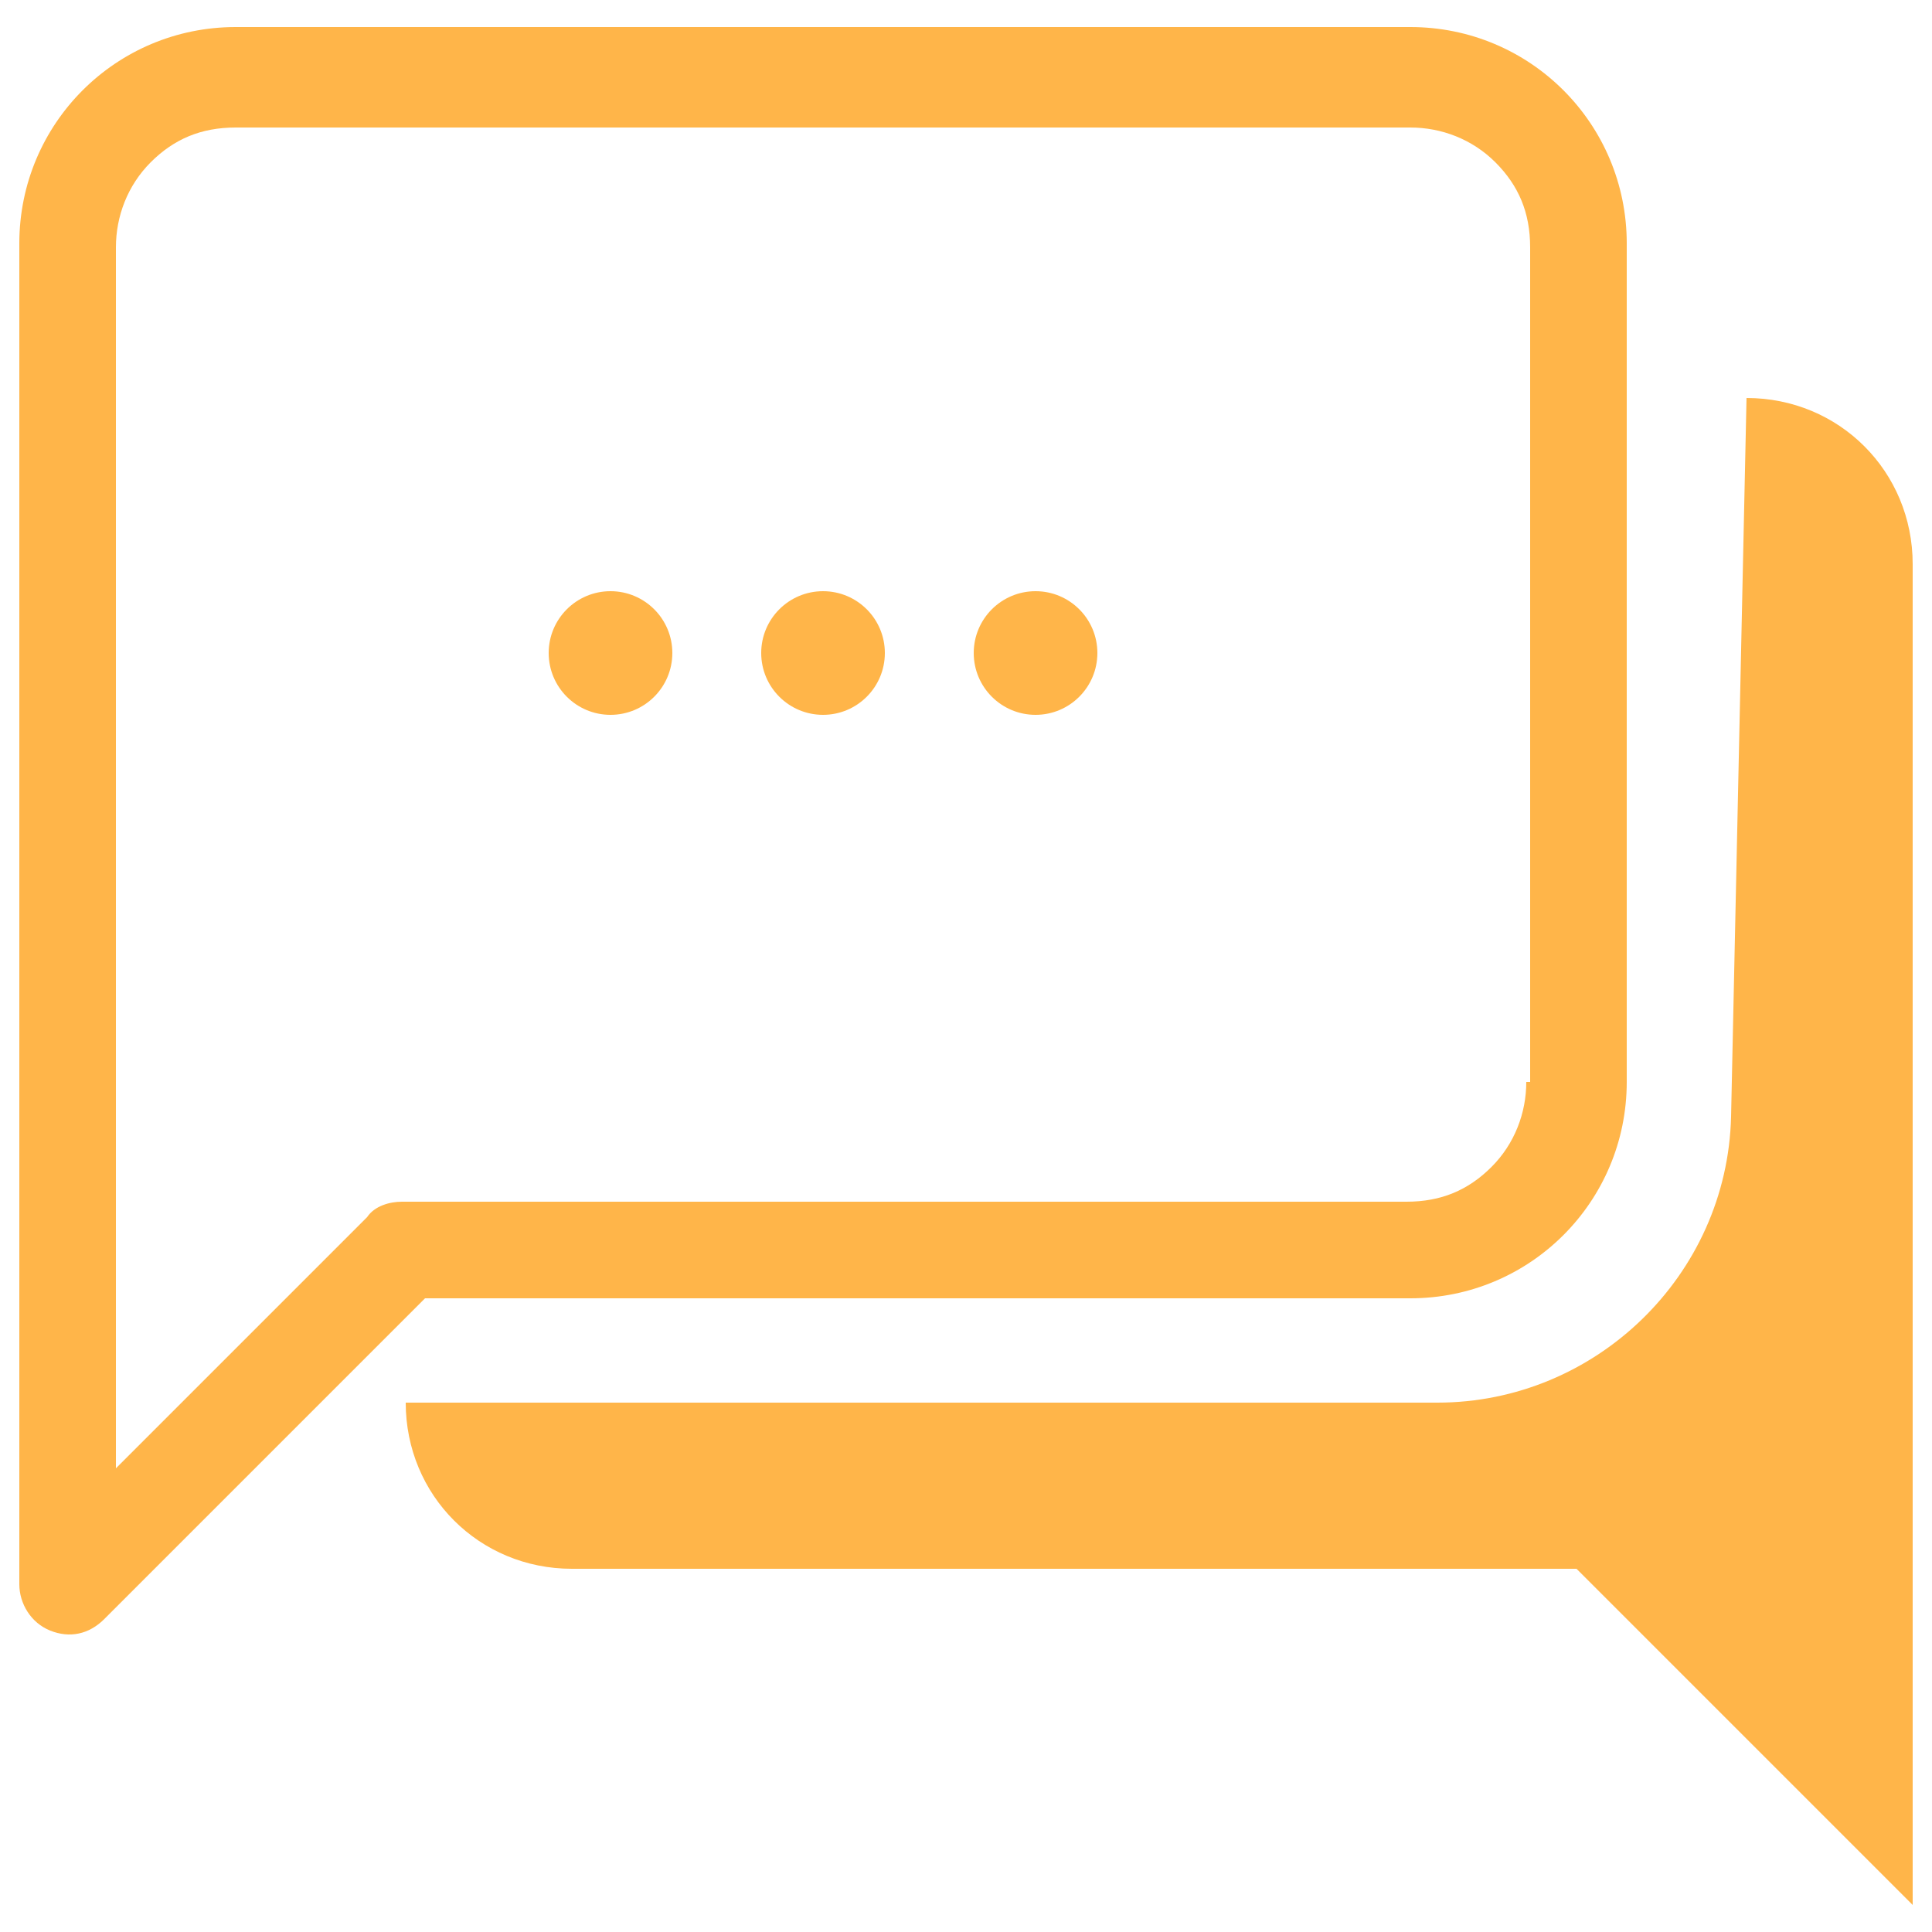 <svg xml:space="preserve" style="enable-background:new 0 0 50 50;" viewBox="0 0 50 50" y="0px" x="0px" xmlns:xlink="http://www.w3.org/1999/xlink" xmlns="http://www.w3.org/2000/svg" id="Layer_1" version="1.1">
<style type="text/css">
	.st0{display:none;fill:#FFB549;}
	.st1{display:none;}
	.st2{display:inline;fill:#FFB549;}
	.st3{display:inline;}
	.st4{fill:#FFB549;}
</style>
<path d="M48.4,24h-5.8C42.1,15,34.9,7.9,26,7.4V1.9c0-0.6-0.5-1-1-1c-0.6,0-1,0.5-1,1v5.5C15,7.9,7.9,15.1,7.4,24H1.5
	c-0.6,0-1,0.5-1,1s0.5,1,1,1h5.8c0.5,8.9,7.7,16.1,16.6,16.6v5.5c0,0.6,0.5,1,1,1s1-0.5,1-1v-5.5C34.8,42.1,42,34.9,42.5,26h5.8
	c0.6,0,1-0.5,1-1S49,24,48.4,24L48.4,24z M25,40.6c-8.6,0-15.6-7-15.6-15.6S16.4,9.4,25,9.4s15.6,7,15.6,15.6S33.6,40.6,25,40.6z" class="st0"></path>
<path d="M25,13.8c-6.2,0-11.2,5-11.2,11.2s5,11.2,11.2,11.2s11.2-5,11.2-11.2S31.2,13.8,25,13.8z M25,34.1
	c-5,0-9.1-4.1-9.1-9.1s4.1-9.1,9.1-9.1s9.1,4.1,9.1,9.1S30,34.1,25,34.1z" class="st0"></path>
<path d="M25,20.5c-2.5,0-4.5,2-4.5,4.5s2,4.5,4.5,4.5s4.4-2,4.4-4.5S27.5,20.5,25,20.5z M25,27.3c-1.3,0-2.3-1-2.3-2.3
	s1-2.3,2.3-2.3s2.3,1,2.3,2.3S26.3,27.3,25,27.3z" class="st0"></path>
<g class="st1">
	<path d="M39.6,2.4L37.1,10h2.5L40,8.7h2.1l0.4,1.4H45l-2.5-7.6L39.6,2.4L39.6,2.4z M41.6,6.7h-1.1
		c0.3-1,0.4-1.7,0.5-2.1l0,0v0.1c0.1,0.4,0.2,0.8,0.3,1L41.6,6.7z" class="st2"></path>
	<rect height="7.6" width="2.3" class="st2" y="2.5" x="45.3"></rect>
</g>
<g class="st1">
	<path d="M21,9.6c0,3-1.5,5.2-4.6,6.8c2.6,1,3.9,2.6,3.9,5.1c0,1.8-0.6,3.5-1.8,5c-1.2,1.5-2.7,2.7-4.4,3.5
		c-1.8,0.8-3.5,1.2-5.3,1.2c-1.6,0-3.1-0.3-4.5-0.9s-2.5-1.6-3.1-2.8c-0.5-0.9-0.7-2-0.7-3.3c0-0.3,0-0.8,0.1-1.4h6.8
		c0.1,1.6,0.9,2.5,2.6,2.5c1,0,1.8-0.3,2.5-1s1-1.5,1-2.5c0-1.4-1-2.1-3.1-2.1H8l0.9-5c0.6,0,1.1,0,1.3,0c0.3,0,0.7-0.1,1.2-0.1
		c0.5-0.1,0.9-0.2,1.1-0.4c0.3-0.2,0.5-0.4,0.8-0.8c0.3-0.3,0.5-0.8,0.6-1.3c0-0.3,0.1-0.5,0.1-0.6c0-0.5-0.1-0.9-0.4-1.2
		C13.3,10,13,9.8,12.5,9.8c-1.3,0-2.1,0.8-2.5,2.3H3.3C3.8,9.3,5,7.3,7,5.8s4.3-2.2,6.9-2.2c2,0,3.6,0.5,5,1.6
		C20.3,6.2,21,7.7,21,9.6z" class="st2"></path>
	<path d="M49.5,4.1L38.3,17.3l6.9,13.3h-7.9l-5.1-11.5h-0.1L30,30.6h-6.8l4.9-26.5h6.8L32.6,16h0.1l9.7-11.9
		C42.4,4.1,49.5,4.1,49.5,4.1z" class="st2"></path>
</g>
<g class="st1">
	<path d="M15.3,37.7c0,1.3-0.5,2.4-1.4,3.2c-1,0.7-2.3,1.1-3.9,1.1H9.3l-0.9,4.3H5.8l2.6-12.2h2.8c1.3,0,2.4,0.3,3,0.9
		S15.3,36.5,15.3,37.7z M9.7,39.8h0.5c0.8,0,1.4-0.2,1.9-0.6c0.5-0.4,0.7-0.9,0.7-1.5c0-1-0.5-1.5-1.6-1.5h-0.6L9.7,39.8z" class="st2"></path>
	<path d="M15.7,46.3l2.6-12.2h2.5l-2.1,10H23l-0.4,2.1h-6.9V46.3z" class="st2"></path>
	<path d="M36.1,34.1L34.4,42c-0.3,1.5-0.9,2.6-1.8,3.3c-0.9,0.7-2.1,1.1-3.5,1.1c-1.2,0-2.1-0.3-2.8-0.9
		c-0.7-0.6-1-1.5-1-2.6c0-0.4,0-0.8,0.1-1.1l1.6-7.7h2.5L28,41.8c-0.1,0.4-0.1,0.8-0.1,1c0,1,0.5,1.5,1.6,1.5c0.7,0,1.2-0.2,1.6-0.6
		c0.4-0.4,0.7-1.1,0.9-1.9l1.6-7.6h2.5V34.1z" class="st2"></path>
	<path d="M43.8,42.7c0,1.2-0.4,2.1-1.2,2.8s-1.9,1-3.3,1c-1.2,0-2.2-0.2-3-0.7v-2.3c1.1,0.6,2.1,0.9,3,0.9
		c0.6,0,1.1-0.1,1.5-0.4c0.3-0.2,0.5-0.6,0.5-1c0-0.2,0-0.4-0.1-0.6c-0.1-0.2-0.2-0.3-0.3-0.5s-0.5-0.4-1-0.8
		c-0.8-0.5-1.3-1.1-1.6-1.6s-0.5-1.1-0.5-1.7c0-0.7,0.2-1.4,0.5-1.9c0.3-0.6,0.8-1,1.5-1.3c0.6-0.3,1.4-0.5,2.2-0.5
		c1.2,0,2.3,0.3,3.3,0.8l-0.9,1.9c-0.9-0.4-1.7-0.6-2.4-0.6c-0.5,0-0.8,0.1-1.1,0.4s-0.4,0.6-0.4,1c0,0.3,0.1,0.6,0.3,0.9
		c0.2,0.3,0.6,0.6,1.2,1c0.7,0.4,1.2,0.9,1.5,1.5C43.6,41.3,43.8,42,43.8,42.7z" class="st2"></path>
</g>
<g class="st1">
	<path d="M36.6,36.9V36H13.4c-3,0-5.8-1.2-7.8-3.2S2.4,28.1,2.4,25l0,0c0-3,1.2-5.8,3.2-7.8s4.7-3.2,7.8-3.2h23.3
		c3,0,5.8,1.2,7.8,3.2s3.2,4.7,3.2,7.8l0,0c0,3-1.2,5.8-3.2,7.8S39.8,36,36.7,36L36.6,36.9l0.1,0.9c7.1,0,12.9-5.8,12.9-12.9l0,0
		c0-7.1-5.8-12.9-12.9-12.9H13.4C6.3,12.1,0.5,17.9,0.5,25l0,0c0,7.1,5.8,12.9,12.9,12.9h23.3L36.6,36.9L36.6,36.9z" class="st2"></path>
	<path d="M20.9,25H20c0,1.8-0.7,3.5-2,4.7c-1.2,1.2-2.9,1.9-4.7,2c-1.8,0-3.5-0.7-4.7-2c-1.2-1.2-1.9-2.9-2-4.7
		c0-1.8,0.7-3.5,2-4.7c1.2-1.2,2.9-1.9,4.7-2c1.8,0,3.5,0.7,4.7,2c1.2,1.2,1.9,2.9,2,4.7H20.9h0.9c0-4.7-3.8-8.5-8.5-8.5
		S4.8,20.3,4.8,25s3.8,8.5,8.5,8.5s8.5-3.8,8.5-8.5H20.9z" class="st2"></path>
	<path d="M44.2,25h-0.9c0,1.8-0.7,3.5-2,4.7c-1.2,1.2-2.9,1.9-4.7,2c-1.8,0-3.5-0.7-4.7-2c-1.2-1.2-1.9-2.9-2-4.7
		c0-1.8,0.7-3.5,2-4.7c1.2-1.2,2.9-1.9,4.7-2c1.8,0,3.5,0.7,4.7,2c1.2,1.2,1.9,2.9,2,4.7H44.2h0.9c0-4.7-3.8-8.5-8.5-8.5
		s-8.5,3.8-8.5,8.5s3.8,8.5,8.5,8.5s8.5-3.8,8.5-8.5H44.2z" class="st2"></path>
	<path d="M10.1,21.2C10,21.3,9.5,21.5,9,22c-0.3,0.3-0.5,0.6-0.7,1.1S8,24.1,8,24.7c0,0.5,0.1,0.9,0.2,1.5
		c0.1,0.5,0.6,0.8,1.1,0.7c0.5-0.1,0.8-0.6,0.7-1.1c-0.1-0.4-0.1-0.7-0.1-1c0-0.4,0.1-0.7,0.2-0.9c0.1-0.3,0.4-0.6,0.6-0.7
		c0.1-0.1,0.2-0.1,0.2-0.2H11l0,0l-0.2-0.5L11,23l0,0l-0.2-0.5L11,23c0.5-0.2,0.7-0.7,0.5-1.2C11.1,21.2,10.6,21,10.1,21.2
		L10.1,21.2z" class="st2"></path>
	<path d="M33.1,21.2c-0.1,0-0.6,0.2-1.1,0.8c-0.3,0.3-0.5,0.6-0.7,1.1s-0.3,1-0.3,1.6c0,0.5,0.1,0.9,0.2,1.5
		c0.1,0.5,0.6,0.8,1.1,0.7c0.5-0.1,0.8-0.6,0.7-1.1c-0.1-0.4-0.1-0.7-0.1-1c0-0.4,0.1-0.7,0.2-0.9c0.1-0.3,0.4-0.6,0.6-0.7
		c0.1-0.1,0.2-0.1,0.2-0.2H34l0,0l-0.2-0.5L34,23l0,0l-0.2-0.5L34,23c0.5-0.2,0.7-0.7,0.5-1.2C34.2,21.2,33.6,21,33.1,21.2
		L33.1,21.2z" class="st2"></path>
</g>
<g class="st1">
	<path d="M47.9,25h-1.6c0,5.9-2.4,11.2-6.2,15c-3.9,3.9-9.2,6.2-15,6.2c-5.9,0-11.2-2.4-15-6.2c-3.9-3.9-6.2-9.2-6.2-15
		c0-5.9,2.4-11.2,6.2-15c3.9-3.9,9.2-6.2,15-6.2c5.9,0,11.2,2.4,15,6.2c3.9,3.9,6.2,9.2,6.2,15H47.9h1.6c0-13.5-11-24.5-24.5-24.5
		S0.5,11.5,0.5,25s11,24.5,24.5,24.5s24.5-11,24.5-24.5H47.9z" class="st2"></path>
	<polygon points="26.8,7.6 17.6,28.6 26.1,26.4 22.2,42.4 32.4,20.4 23.7,22.8" class="st2"></polygon>
</g>
<g class="st1">
	<g class="st3">
		<path d="M25.9,33.5c0-4.3,2-8.1,4.9-10.8H16.8l2.7-8.1h19.8l1.4,4.5c1.1,0,2.2,0.2,3.1,0.5l-2-6
			c-0.4-1.1-1.4-1.8-2.5-1.8H19.6c-1.3,0-2.2,0.7-2.5,1.8l-3.8,10.8v14.4c0,0.9,0.9,1.8,1.8,1.8h1.8c0.9,0,1.8-0.9,1.8-1.8v-1.8h7.8
			C26,36,25.9,34.8,25.9,33.5 M19.6,31.7c-1.4,0-2.7-1.3-2.7-2.7c0-1.4,1.3-2.7,2.7-2.7c1.4,0,2.7,1.3,2.7,2.7
			C22.3,30.4,21,31.7,19.6,31.7" class="st4"></path>
	</g>
	<g class="st3">
		<g>
			<path d="M39.3,43.1C39.3,43.1,39.3,43.1,39.3,43.1c-2.7,0-5.3-1.1-7.2-3c-1.9-1.9-3-4.5-3-7.2c0-2.7,1.1-5.3,3-7.2
				c1.9-1.9,4.5-3,7.2-3c0,0,0,0,0,0c1.4,0,2.8,0.3,4.1,0.9c0.5,0.2,0.7,0.8,0.5,1.3c-0.2,0.5-0.8,0.7-1.3,0.5
				c-1.1-0.5-2.2-0.7-3.3-0.7c0,0,0,0,0,0c-2.2,0-4.2,0.9-5.8,2.4c-1.5,1.5-2.4,3.6-2.4,5.8s0.8,4.2,2.4,5.8
				c1.5,1.5,3.6,2.4,5.8,2.4c0,0,0,0,0,0c4.5,0,8.2-3.7,8.2-8.2V32c0-0.6,0.5-1,1-1c0.6,0,1,0.5,1,1v0.8
				C49.5,38.5,44.9,43.1,39.3,43.1z" class="st4"></path>
		</g>
		<g>
			<path d="M39.3,36.2l-3.5-3.5c-0.4-0.4-0.4-1,0-1.4c0.4-0.4,1-0.4,1.4,0l2,2l8.5-8.5c0.4-0.4,1-0.4,1.4,0
				c0.4,0.4,0.4,1,0,1.4L39.3,36.2z" class="st4"></path>
		</g>
	</g>
	<g class="st3">
		<path d="M6.3,6.9c1.8,0,3.3,1.5,3.3,3.3s-1.5,3.3-3.3,3.3S3,12,3,10.2S4.5,6.9,6.3,6.9 M3.8,15.2h5
			c1.8,0,3.3,1.5,3.3,3.3v9.1H9.6V40H3V27.6H0.5v-9.1C0.5,16.7,2,15.2,3.8,15.2z" class="st4"></path>
	</g>
</g>
<path d="M43.3,22c0-0.2,0-0.4,0-0.6c0-1.8-0.5-3.5-1.4-4.9c-3.7,0-7.5,0.4-10.3,1l1.6,0.6c-7.1,0-11.9,2.3-13.4,5.4
	c-1.4-0.3-1.6-1.5-1.4-1.9c1.3-3,11.7-5.9,21.5-5.9c0.5,0,1.1,0,1.7,0C39.8,13.5,37.1,12,34,12c-1.9,0-3.8,0.6-5.4,1.7
	c-2.2-1.7-4.9-2.6-7.7-2.6c-6.2,0-11.5,4.4-12.6,10.5c-4.4,0.4-7.8,4.1-7.8,8.5c0,4.7,3.8,8.6,8.6,8.6h1.7h25.9
	c-4.1-2.8-6.2-3.2-10.8-3.8l-0.8-0.7C22.6,35,20.6,35,18.9,33c3,1.4,3.8,0.1,5.4-1.5c1.3,2.8,9.3,4.2,12.6,7.4h4
	c4.7,0,8.6-3.8,8.6-8.6C49.5,26.3,46.9,23,43.3,22z M12.8,35.9c0-9.1,4.4-11,6-11.8c0,0-4.5,3-4.6,8.2c4.2-2.2,5.6-2.2,10.9-1.6
	C19.9,30.7,17.1,30.1,12.8,35.9z M26.7,24.5c0.2-0.4,0.3-0.8,0.1-1.2c-0.3-0.5-0.8-0.6-1.4-0.5c0,0,0,0,0,0.1
	c-0.5,1.3,0.6,2.2,0.6,2.2c-0.9-0.2-1.5-1-1.7-1.4c-0.2,0.4-0.2,0.8,0,1.1c0.2,0.4,0.7,0.6,1.1,0.5c-0.3,0.1-0.8,0-1-0.1
	c-1.2-0.5-1.4-0.9-2.6-0.2c-0.2-0.9,1.9-2.5,1.9-2.5c2.4-1.7,6.1-1,8.8-1.7c-1.4,0.9-3.4,0.9-4.8,1.3C27.7,23.1,27.3,23.9,26.7,24.5
	z" class="st0"></path>
<g>
	<path d="M40.8,28h-1.3c0,0.8-0.3,1.6-0.9,2.2c-0.6,0.6-1.3,0.9-2.2,0.9h-26c-0.3,0-0.7,0.1-0.9,0.4l-6.5,6.5l0-31.6
		c0-0.8,0.3-1.6,0.9-2.2c0.6-0.6,1.3-0.9,2.2-0.9h30.4c0.8,0,1.6,0.3,2.2,0.9c0.6,0.6,0.9,1.3,0.9,2.2V28H40.8h1.3V6.3
		c0-3.1-2.5-5.6-5.6-5.6H6.1C3,0.7,0.5,3.2,0.5,6.3l0,34.7c0,0.5,0.3,1,0.8,1.2s1,0.1,1.4-0.3l8.3-8.3l25.5,0c3.1,0,5.6-2.5,5.6-5.6
		H40.8z" class="st4"></path>
	<path d="M45.2,10.3c2.4,0,4.3,1.9,4.3,4.3v34.7l-8.7-8.7h-26c-2.4,0-4.3-1.9-4.3-4.3h26.7c4.1,0,7.5-3.3,7.6-7.4
		L45.2,10.3z" class="st4"></path>
	<circle r="1.6" cy="16.9" cx="15.8" class="st4"></circle>
	<circle r="1.6" cy="16.9" cx="21.3" class="st4"></circle>
	<circle r="1.6" cy="16.9" cx="26.8" class="st4"></circle>
</g>
</svg>
